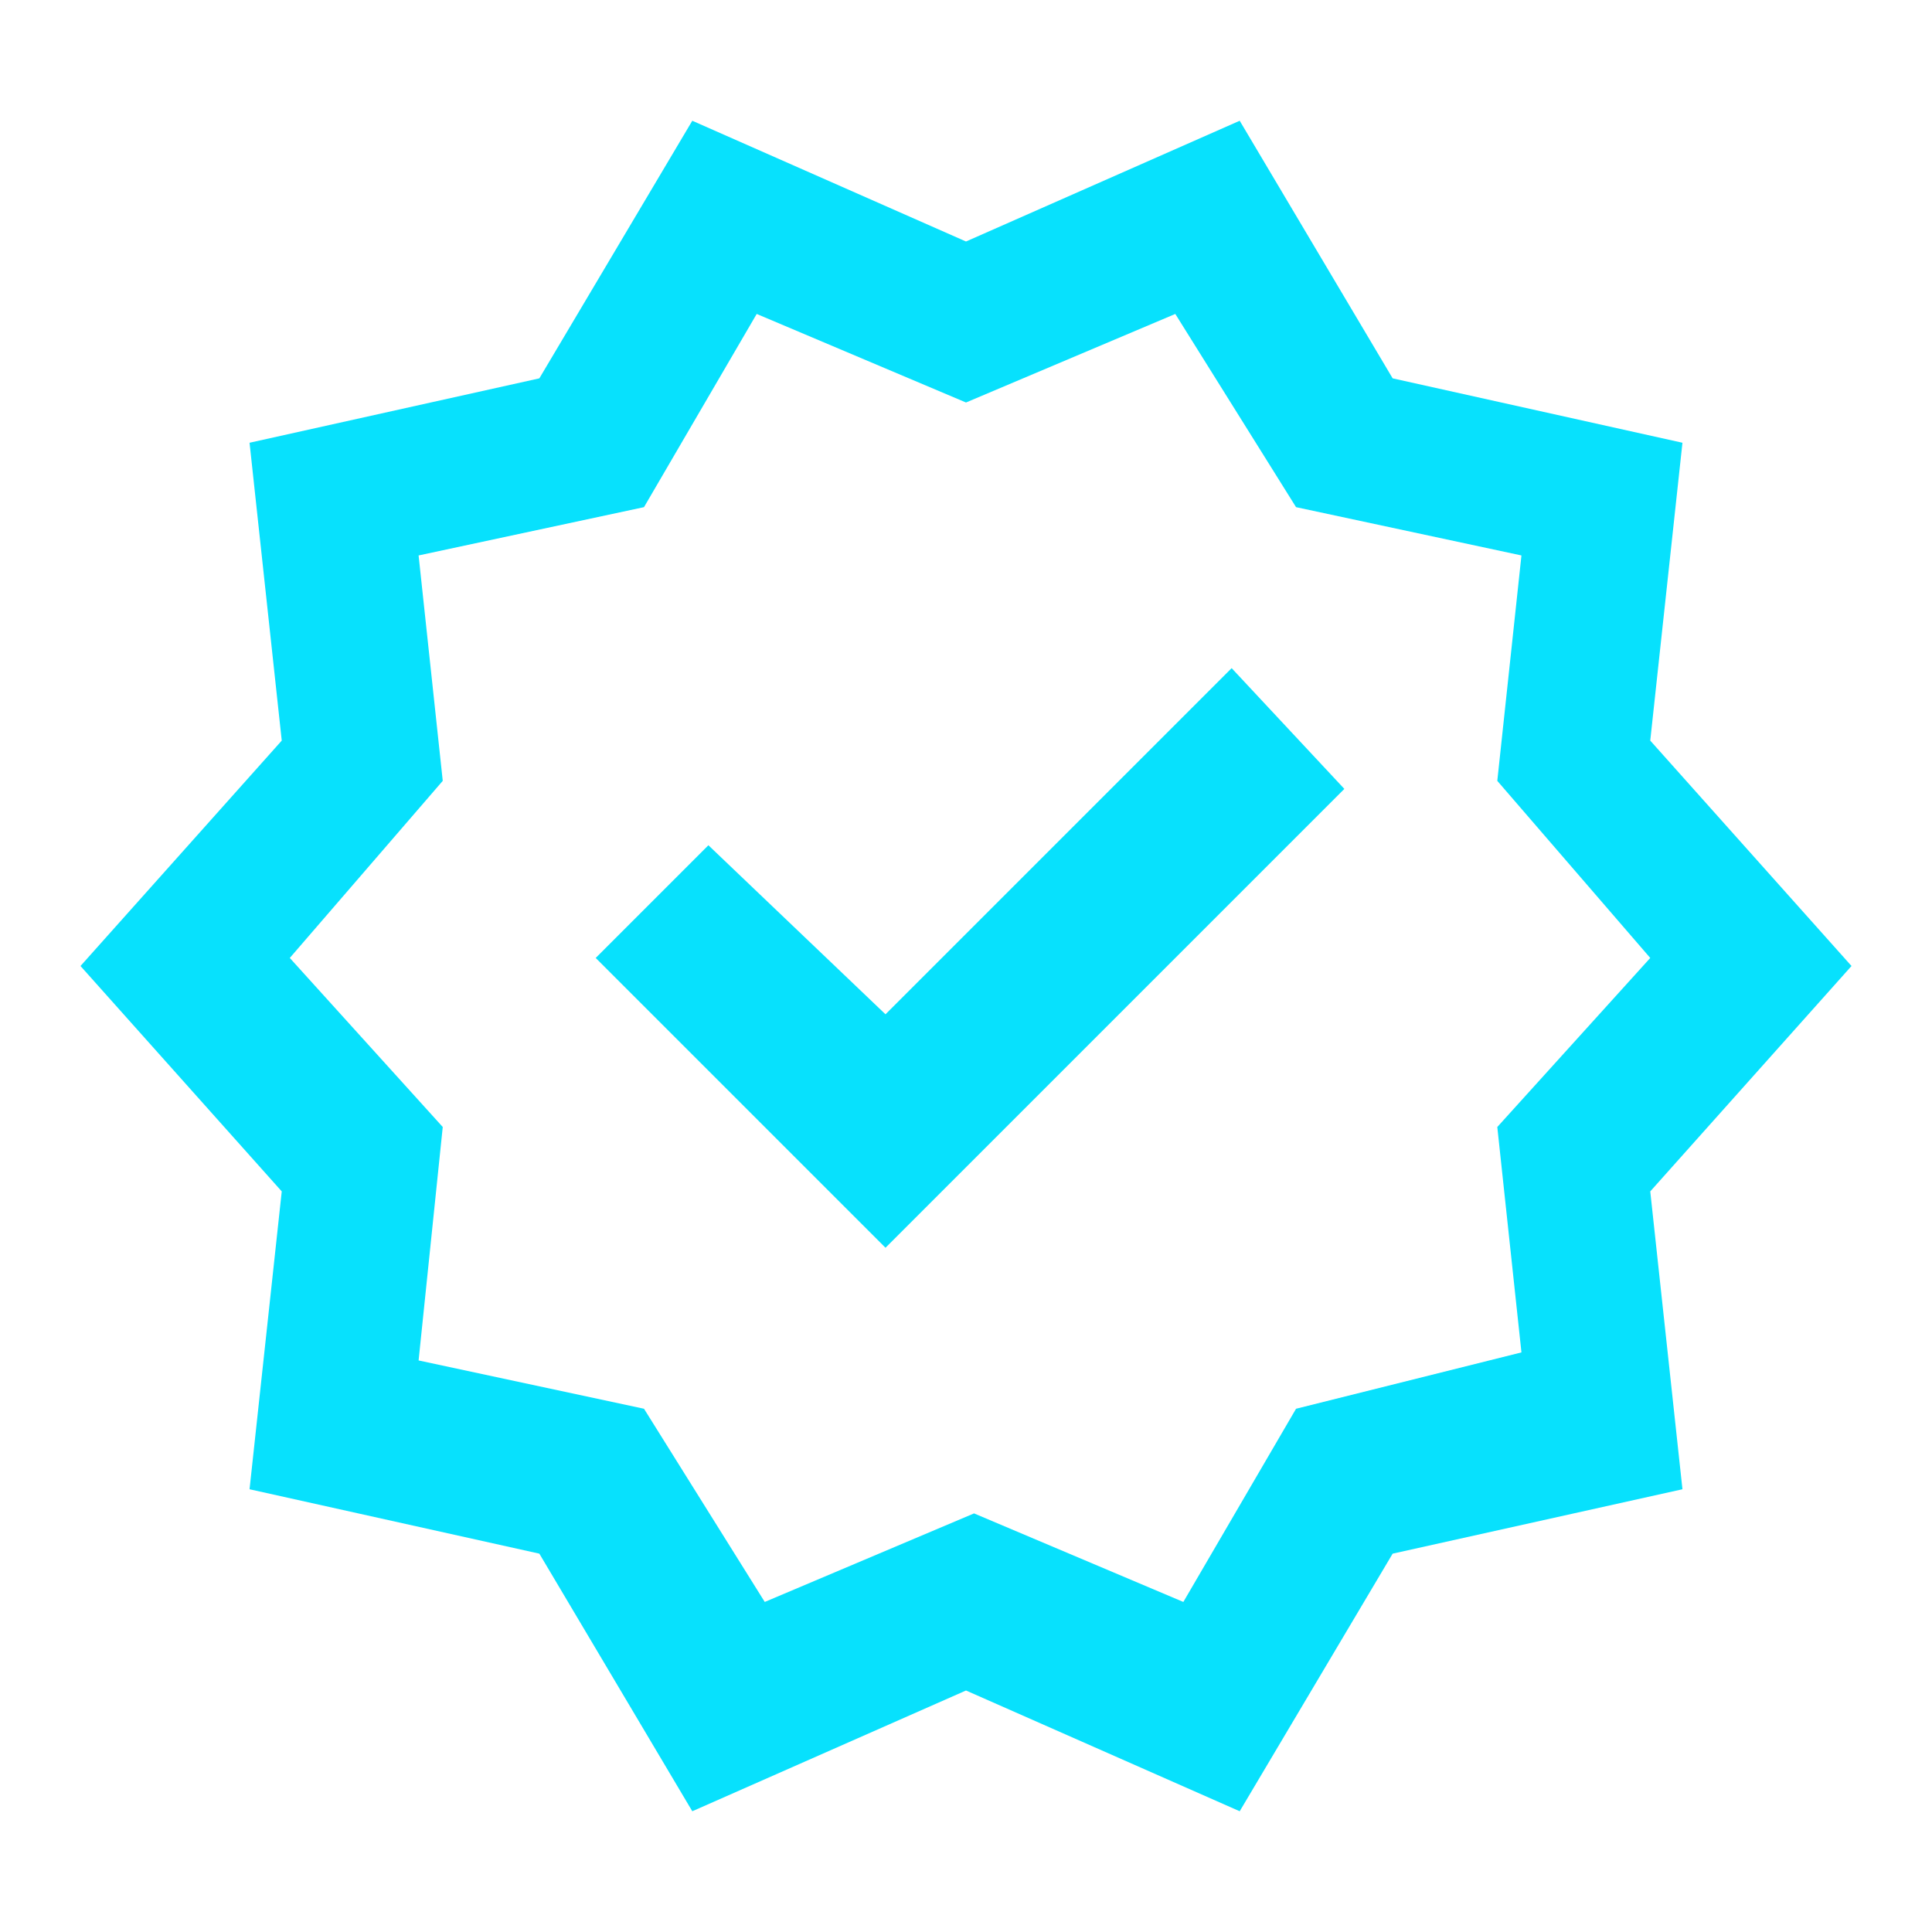 <svg xmlns="http://www.w3.org/2000/svg" id="Capa_1" viewBox="0 0 24 24"><defs><style> .st0 { fill: #07e1fd; } </style></defs><path class="st0" d="M8.6,22.5l-1.9-3.2-3.6-.8.4-3.7-2.5-2.8,2.5-2.8-.4-3.7,3.6-.8,1.9-3.2,3.4,1.5,3.4-1.5,1.9,3.2,3.6.8-.4,3.7,2.5,2.8-2.5,2.8.4,3.7-3.6.8-1.9,3.2-3.4-1.5-3.4,1.5ZM9.5,19.9l2.6-1.1,2.6,1.1,1.4-2.4,2.8-.7-.3-2.8,1.9-2.1-1.9-2.2.3-2.8-2.8-.6-1.5-2.4-2.6,1.1-2.6-1.1-1.4,2.4-2.8.6.3,2.8-1.9,2.2,1.9,2.1-.3,2.9,2.8.6,1.5,2.4ZM11,15.5l5.7-5.7-1.4-1.5-4.3,4.3-2.2-2.1-1.4,1.4,3.6,3.6Z"></path></svg>